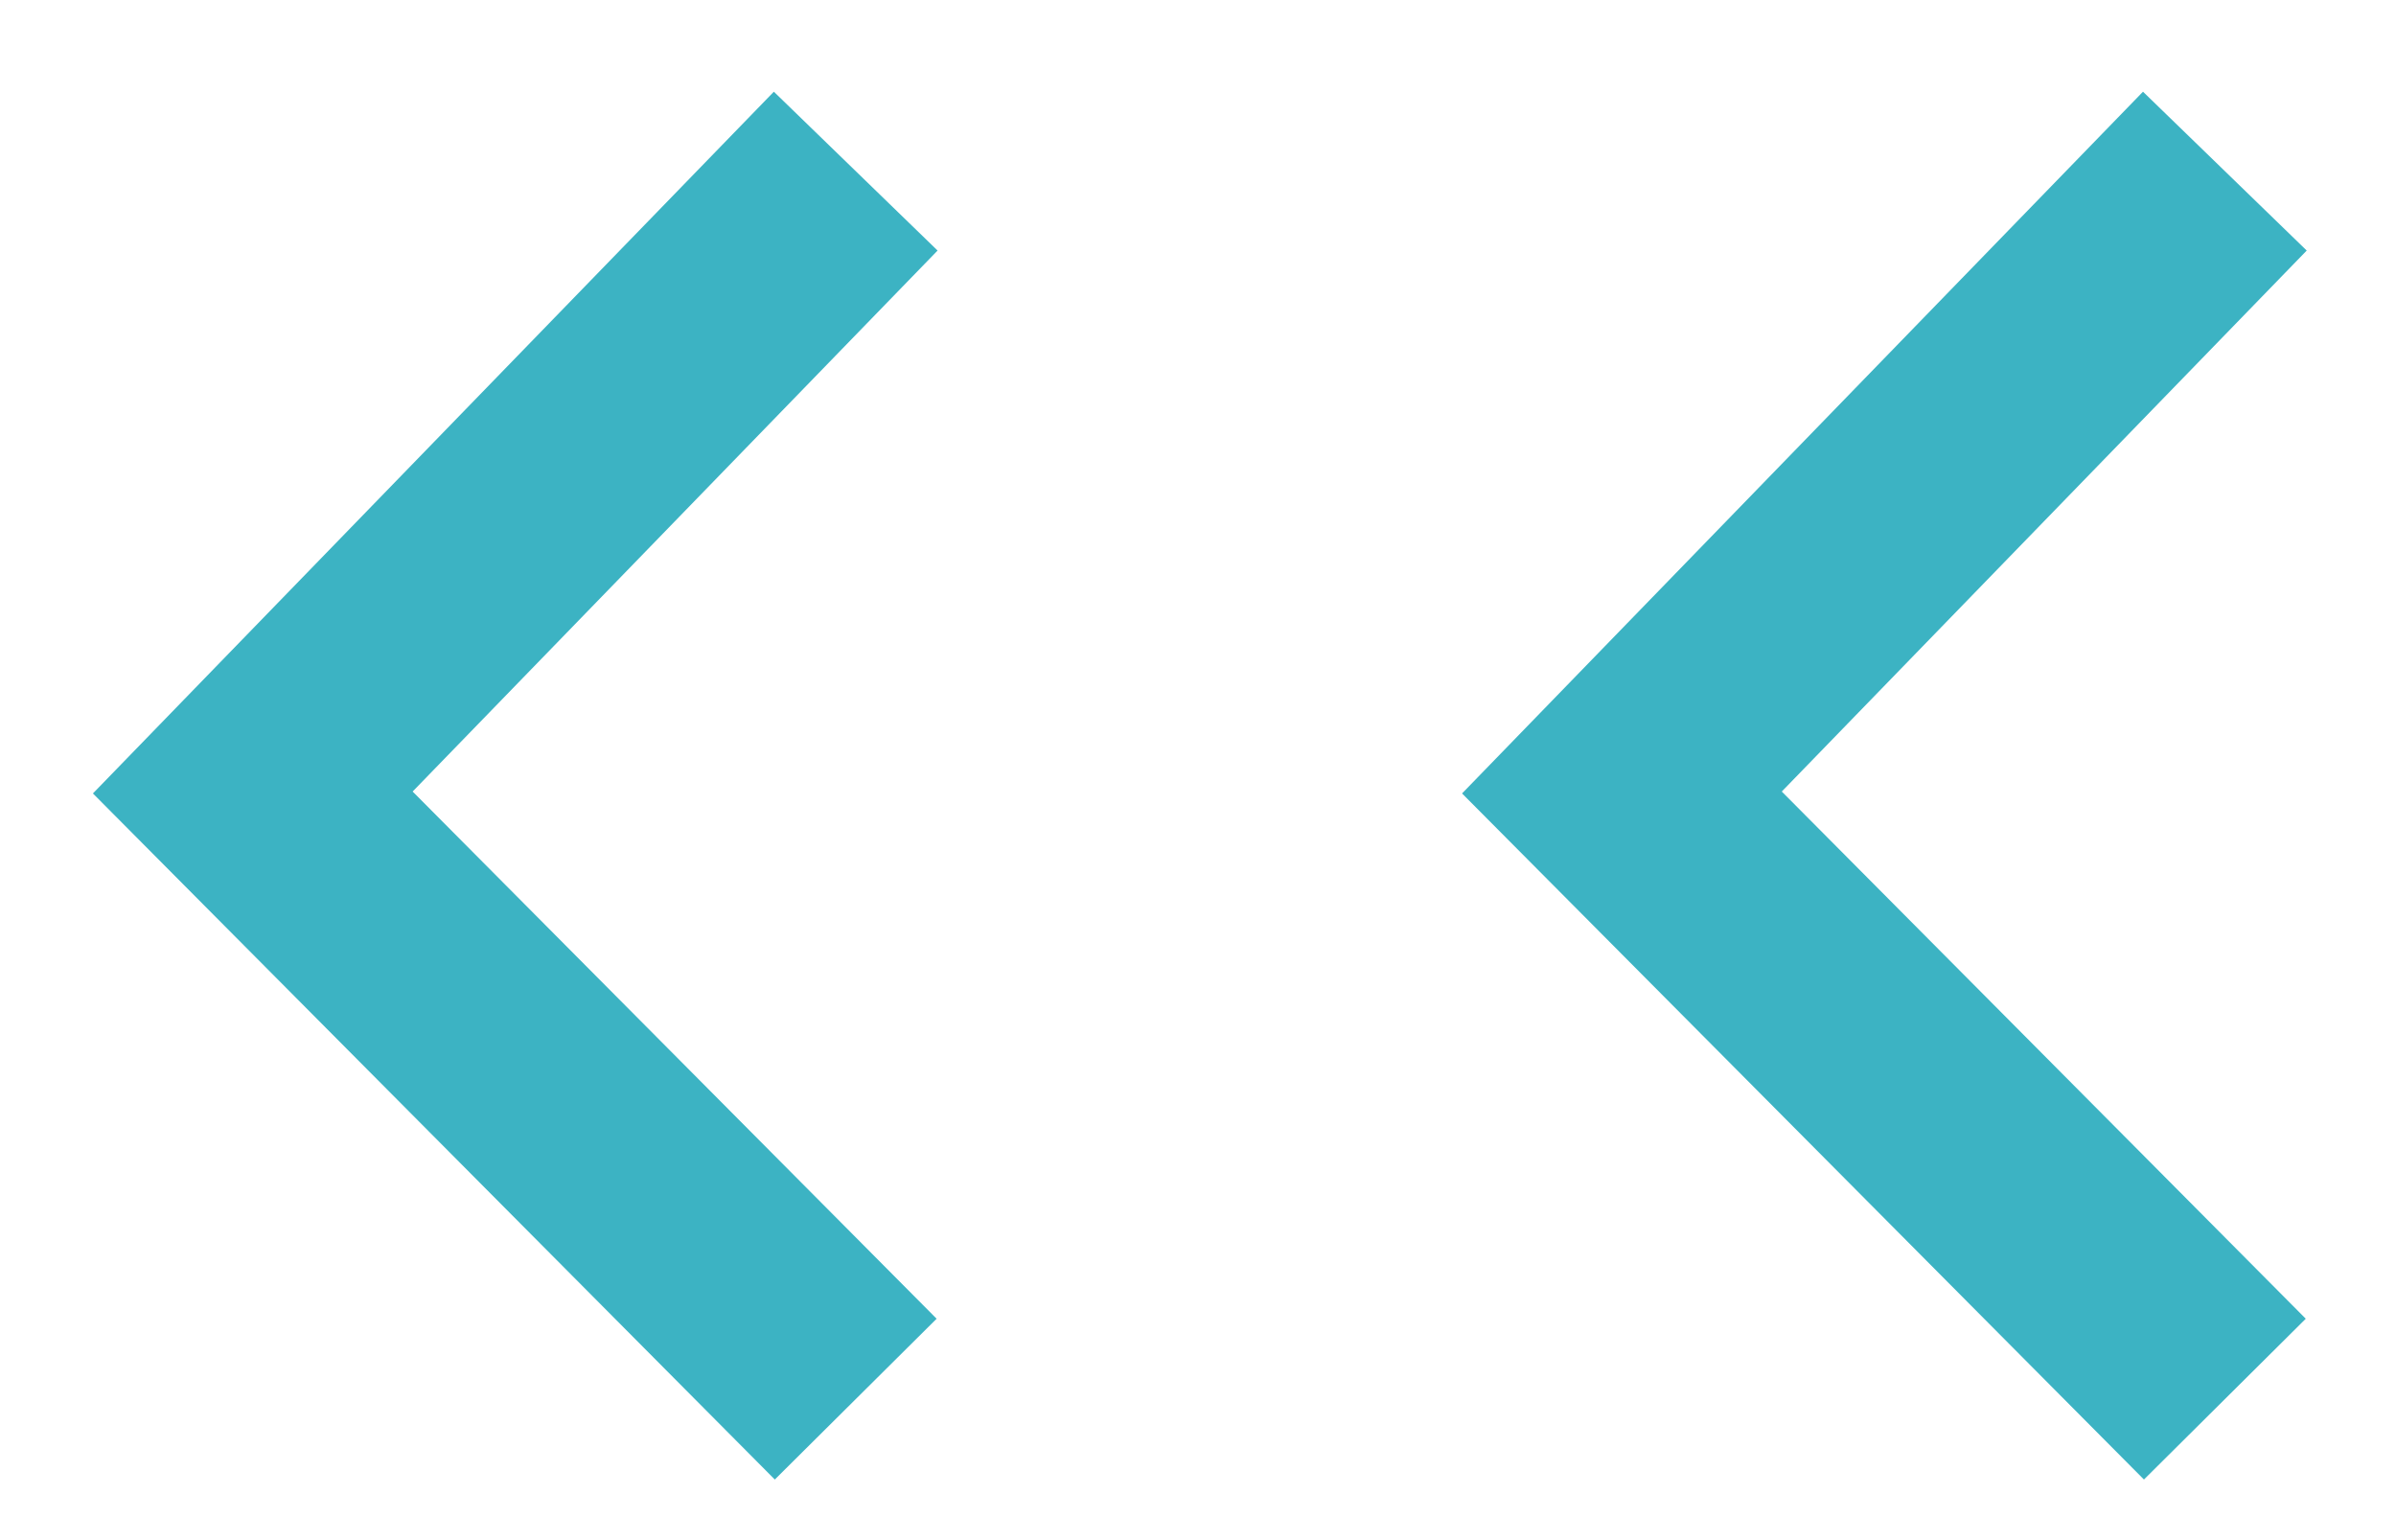 <?xml version="1.0" encoding="UTF-8"?>
<svg width="14px" height="9px" viewBox="0 0 14 9" version="1.1" xmlns="http://www.w3.org/2000/svg" xmlns:xlink="http://www.w3.org/1999/xlink">
    <!-- Generator: Sketch 63.1 (92452) - https://sketch.com -->
    <title>编组</title>
    <desc>Created with Sketch.</desc>
    <g id="页面-1" stroke="none" stroke-width="1" fill="none" fill-rule="evenodd">
        <g id="12" transform="translate(-1469, -216)" stroke="#3CB3C3" stroke-width="1.333">
            <g id="编组-11" transform="translate(360, 190)">
                <g id="编组-2" transform="translate(1110, 20)">
                    <g id="编组" transform="translate(6, 11) scale(-1, 1) translate(-6, -11) translate(0, 7)">
                        <polyline id="路径-5" points="1.2126596e-12 7.74059226e-14 3.523 3.631 1.2126596e-12 7.176"></polyline>
                        <polyline id="路径-5备份" points="8 7.74059226e-14 11.523 3.631 8 7.176"></polyline>
                    </g>
                </g>
            </g>
        </g>
    </g>
</svg>